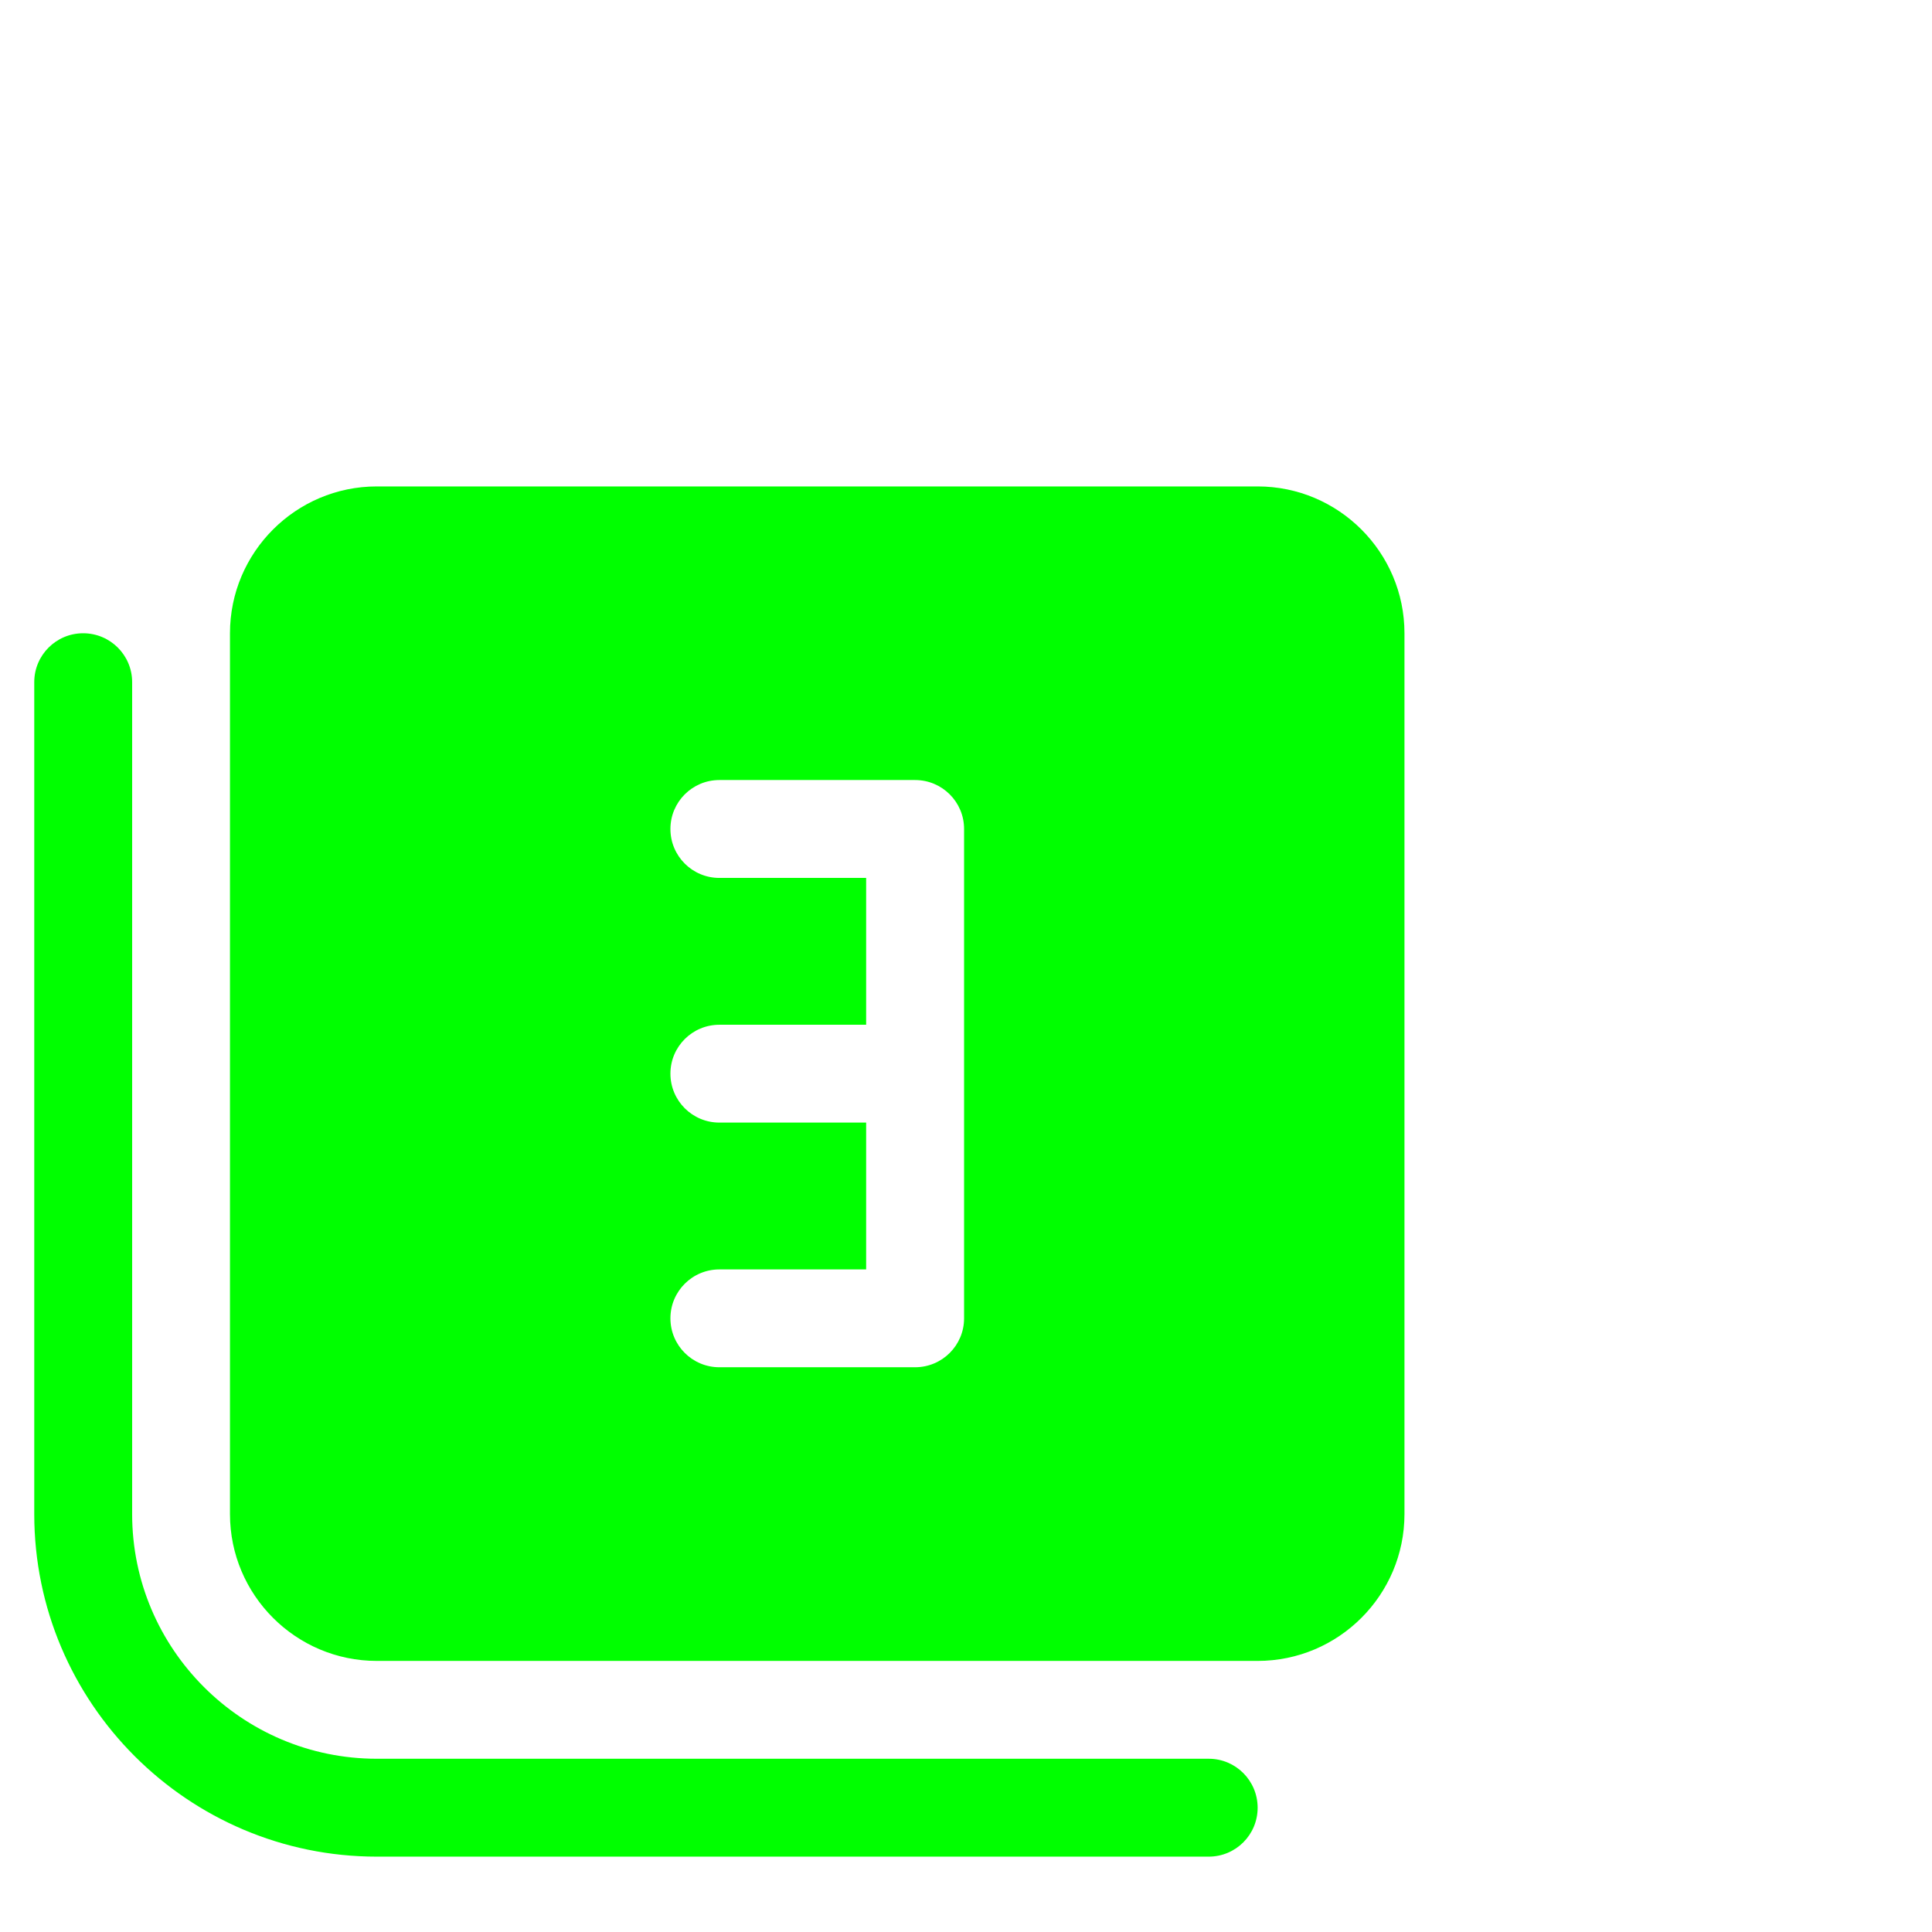 <?xml version="1.0" encoding="UTF-8"?> <svg xmlns="http://www.w3.org/2000/svg" viewBox="1982.375 2482.375 35.25 35.25" width="35.25" height="35.25" data-guides="{&quot;vertical&quot;:[],&quot;horizontal&quot;:[]}"><path fill="#00ff00" stroke="none" fill-opacity="1" stroke-width="1" stroke-opacity="1" color="rgb(51, 51, 51)" font-size-adjust="none" id="tSvgde2c48dbc7" title="Path 4" d="M 2005.321 2515.358 C 2005.321 2515.851 2004.922 2516.25 2004.429 2516.25C 1999.369 2516.25 1994.31 2516.25 1989.25 2516.25C 1985.804 2516.25 1983 2513.446 1983 2510C 1983 2504.94 1983 2499.881 1983 2494.821C 1983 2494.328 1983.4 2493.929 1983.892 2493.929C 1984.386 2493.929 1984.786 2494.328 1984.786 2494.821C 1984.786 2499.881 1984.786 2504.94 1984.786 2510C 1984.786 2512.461 1986.789 2514.464 1989.25 2514.464C 1994.31 2514.464 1999.369 2514.464 2004.429 2514.464C 2004.922 2514.464 2005.321 2514.864 2005.321 2515.358ZM 2008 2493.929 C 2008 2499.286 2008 2504.643 2008 2510C 2008 2511.477 2006.798 2512.679 2005.321 2512.679C 1999.964 2512.679 1994.607 2512.679 1989.25 2512.679C 1987.773 2512.679 1986.571 2511.477 1986.571 2510C 1986.571 2504.643 1986.571 2499.286 1986.571 2493.929C 1986.571 2492.452 1987.773 2491.25 1989.25 2491.25C 1994.607 2491.25 1999.964 2491.25 2005.321 2491.25C 2006.798 2491.25 2008 2492.452 2008 2493.929ZM 1999.965 2497.5 C 1999.965 2497.006 1999.565 2496.607 1999.071 2496.607C 1997.881 2496.607 1996.69 2496.607 1995.5 2496.607C 1995.007 2496.607 1994.607 2497.006 1994.607 2497.5C 1994.607 2497.994 1995.007 2498.393 1995.5 2498.393C 1996.393 2498.393 1997.285 2498.393 1998.178 2498.393C 1998.178 2499.286 1998.178 2500.179 1998.178 2501.072C 1997.285 2501.072 1996.393 2501.072 1995.5 2501.072C 1995.007 2501.072 1994.607 2501.471 1994.607 2501.964C 1994.607 2502.458 1995.007 2502.857 1995.5 2502.857C 1996.393 2502.857 1997.285 2502.857 1998.178 2502.857C 1998.178 2503.75 1998.178 2504.643 1998.178 2505.536C 1997.285 2505.536 1996.393 2505.536 1995.5 2505.536C 1995.007 2505.536 1994.607 2505.935 1994.607 2506.428C 1994.607 2506.922 1995.007 2507.321 1995.5 2507.321C 1996.69 2507.321 1997.881 2507.321 1999.071 2507.321C 1999.565 2507.321 1999.965 2506.922 1999.965 2506.428C 1999.965 2504.94 1999.965 2503.452 1999.965 2501.964C 1999.965 2500.476 1999.965 2498.988 1999.965 2497.5Z" style=""></path><defs></defs></svg> 